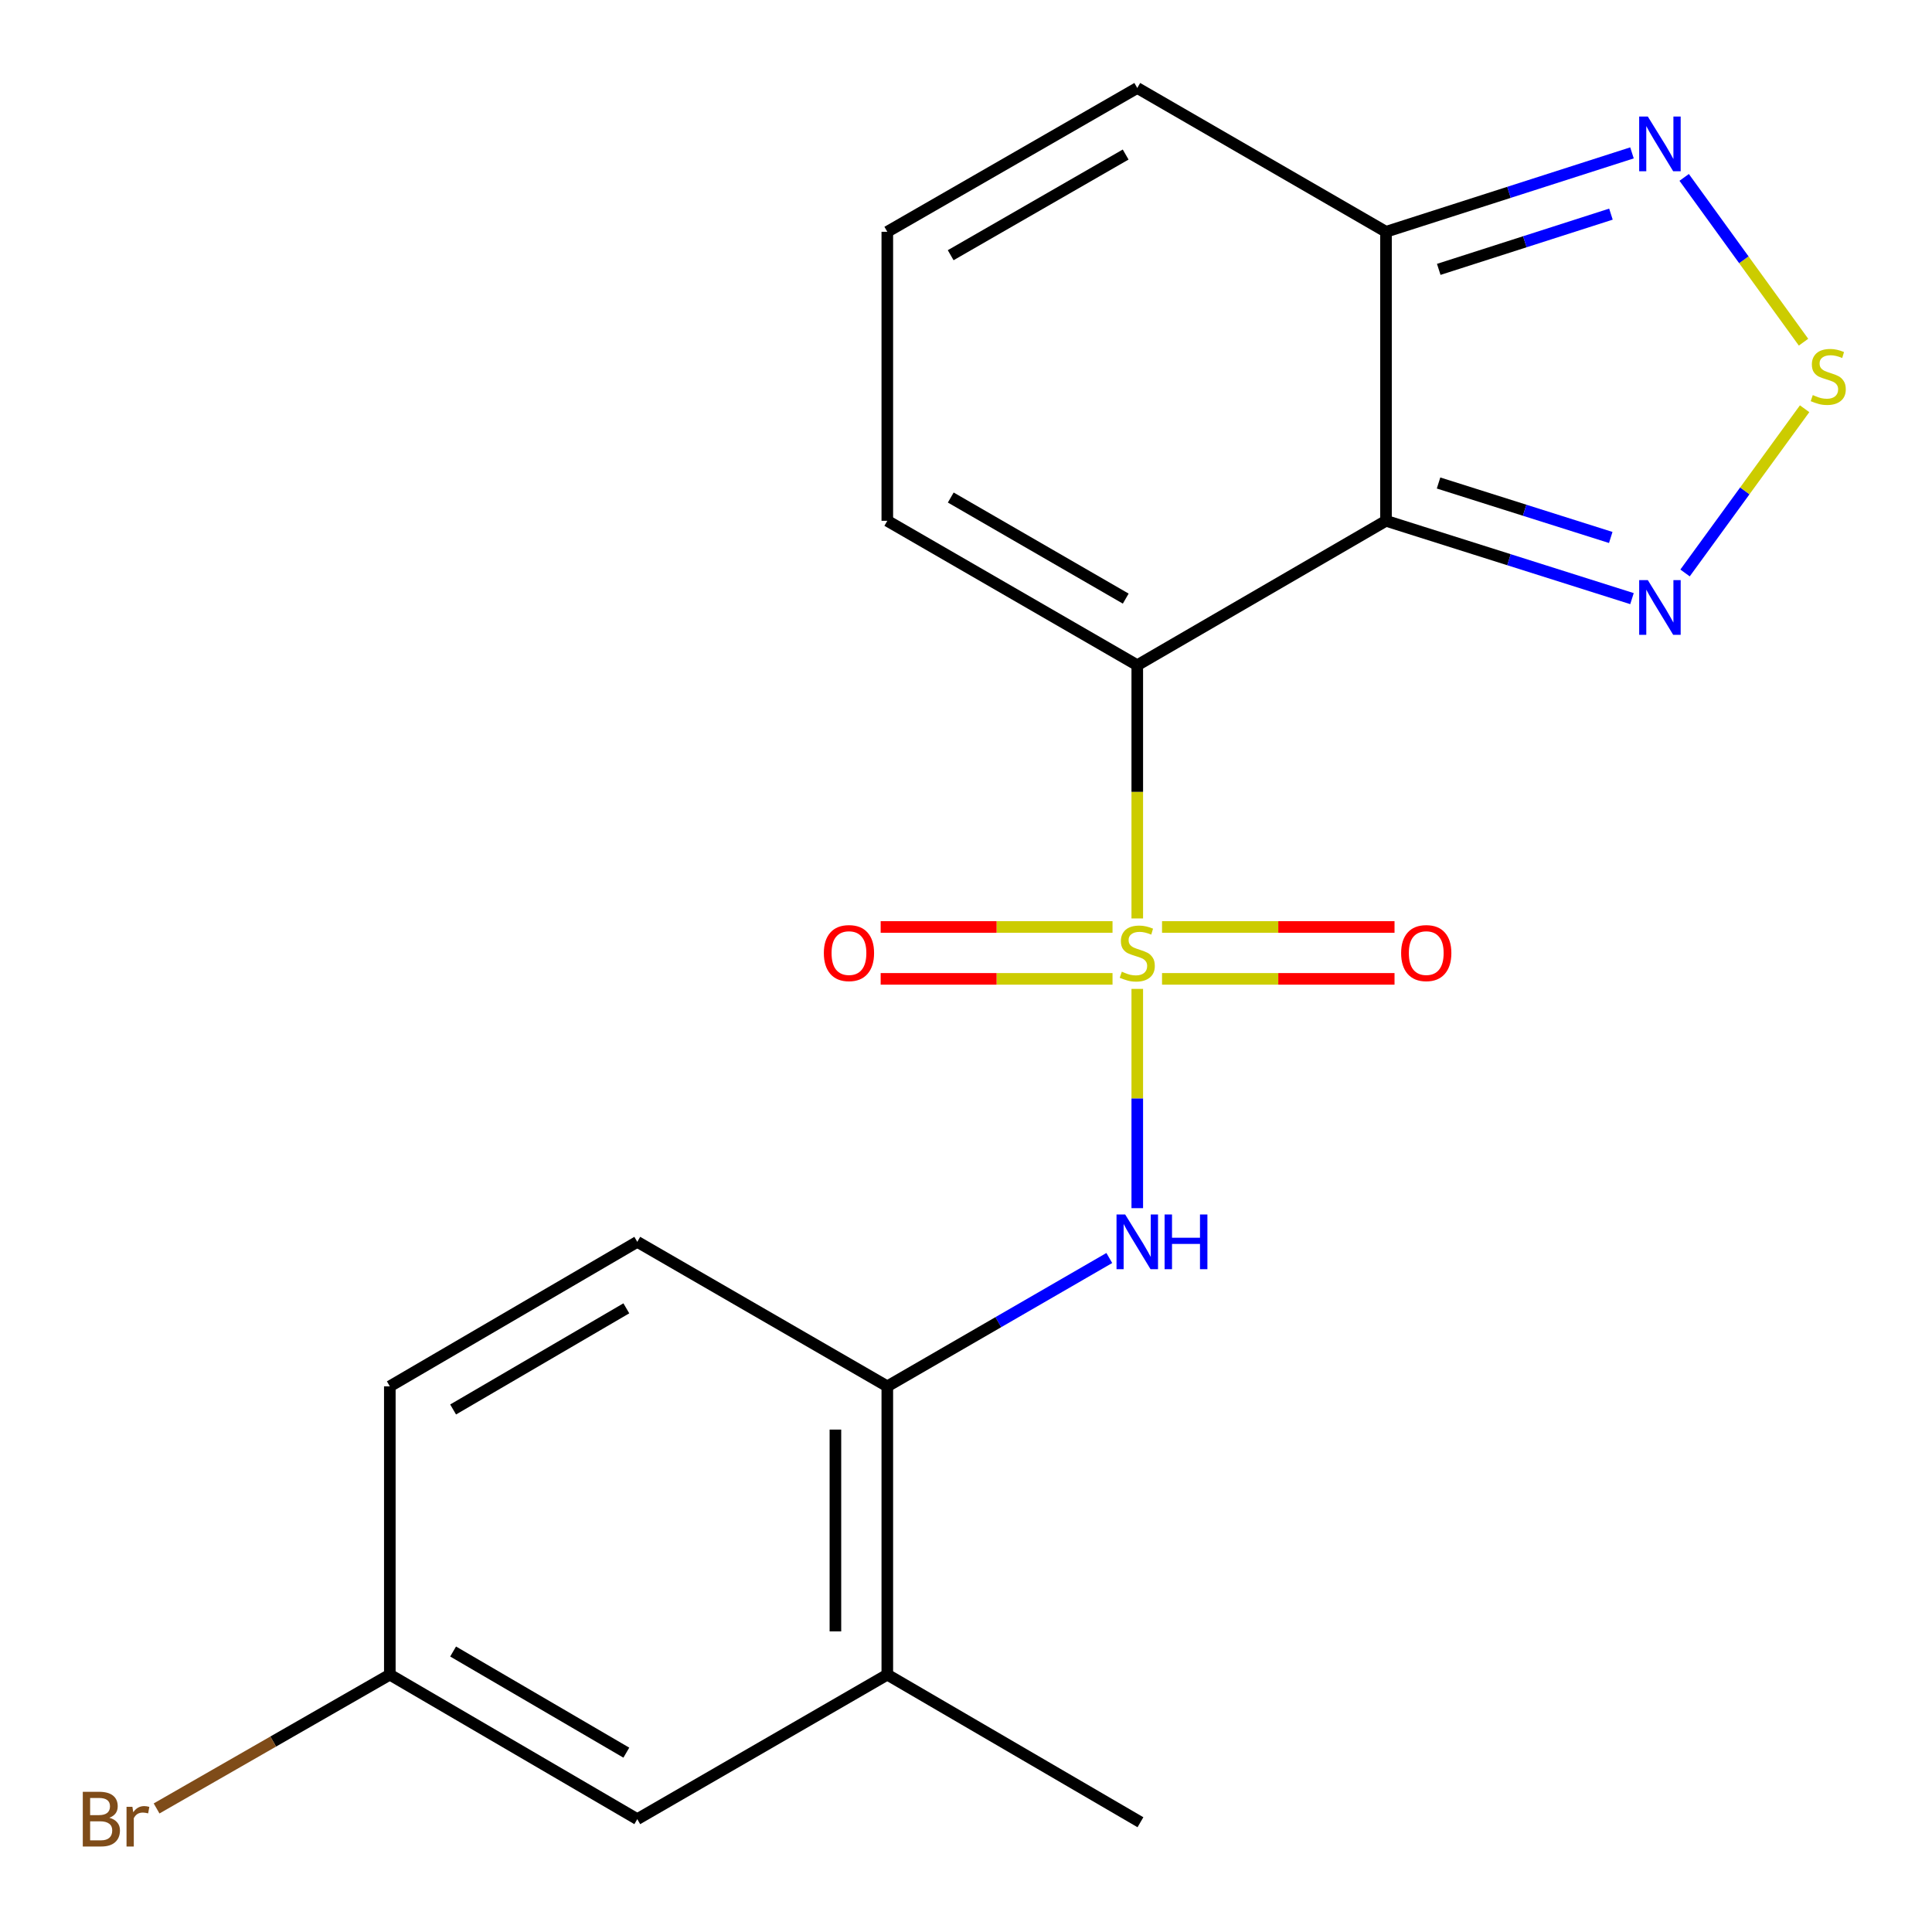 <?xml version='1.0' encoding='iso-8859-1'?>
<svg version='1.1' baseProfile='full'
              xmlns='http://www.w3.org/2000/svg'
                      xmlns:rdkit='http://www.rdkit.org/xml'
                      xmlns:xlink='http://www.w3.org/1999/xlink'
                  xml:space='preserve'
width='1000px' height='1000px' viewBox='0 0 1000 1000'>
<!-- END OF HEADER -->
<rect style='opacity:1.0;fill:#FFFFFF;stroke:none' width='1000' height='1000' x='0' y='0'> </rect>
<path class='bond-0' d='M 588.65,475.387 L 588.65,409.851' style='fill:none;fill-rule:evenodd;stroke:#CCCC00;stroke-width:6px;stroke-linecap:butt;stroke-linejoin:miter;stroke-opacity:1' />
<path class='bond-0' d='M 588.65,409.851 L 588.65,344.314' style='fill:none;fill-rule:evenodd;stroke:#000000;stroke-width:6px;stroke-linecap:butt;stroke-linejoin:miter;stroke-opacity:1' />
<path class='bond-2' d='M 588.65,511.849 L 588.65,568.594' style='fill:none;fill-rule:evenodd;stroke:#CCCC00;stroke-width:6px;stroke-linecap:butt;stroke-linejoin:miter;stroke-opacity:1' />
<path class='bond-2' d='M 588.65,568.594 L 588.65,625.34' style='fill:none;fill-rule:evenodd;stroke:#0000FF;stroke-width:6px;stroke-linecap:butt;stroke-linejoin:miter;stroke-opacity:1' />
<path class='bond-8' d='M 575.839,479.8 L 515.835,479.8' style='fill:none;fill-rule:evenodd;stroke:#CCCC00;stroke-width:6px;stroke-linecap:butt;stroke-linejoin:miter;stroke-opacity:1' />
<path class='bond-8' d='M 515.835,479.8 L 455.831,479.8' style='fill:none;fill-rule:evenodd;stroke:#FF0000;stroke-width:6px;stroke-linecap:butt;stroke-linejoin:miter;stroke-opacity:1' />
<path class='bond-8' d='M 575.839,506.661 L 515.835,506.661' style='fill:none;fill-rule:evenodd;stroke:#CCCC00;stroke-width:6px;stroke-linecap:butt;stroke-linejoin:miter;stroke-opacity:1' />
<path class='bond-8' d='M 515.835,506.661 L 455.831,506.661' style='fill:none;fill-rule:evenodd;stroke:#FF0000;stroke-width:6px;stroke-linecap:butt;stroke-linejoin:miter;stroke-opacity:1' />
<path class='bond-9' d='M 601.47,506.661 L 661.637,506.661' style='fill:none;fill-rule:evenodd;stroke:#CCCC00;stroke-width:6px;stroke-linecap:butt;stroke-linejoin:miter;stroke-opacity:1' />
<path class='bond-9' d='M 661.637,506.661 L 721.804,506.661' style='fill:none;fill-rule:evenodd;stroke:#FF0000;stroke-width:6px;stroke-linecap:butt;stroke-linejoin:miter;stroke-opacity:1' />
<path class='bond-9' d='M 601.47,479.8 L 661.637,479.8' style='fill:none;fill-rule:evenodd;stroke:#CCCC00;stroke-width:6px;stroke-linecap:butt;stroke-linejoin:miter;stroke-opacity:1' />
<path class='bond-9' d='M 661.637,479.8 L 721.804,479.8' style='fill:none;fill-rule:evenodd;stroke:#FF0000;stroke-width:6px;stroke-linecap:butt;stroke-linejoin:miter;stroke-opacity:1' />
<path class='bond-1' d='M 588.65,344.314 L 717.391,269.565' style='fill:none;fill-rule:evenodd;stroke:#000000;stroke-width:6px;stroke-linecap:butt;stroke-linejoin:miter;stroke-opacity:1' />
<path class='bond-10' d='M 588.65,344.314 L 459.268,269.565' style='fill:none;fill-rule:evenodd;stroke:#000000;stroke-width:6px;stroke-linecap:butt;stroke-linejoin:miter;stroke-opacity:1' />
<path class='bond-10' d='M 582.68,309.843 L 492.113,257.519' style='fill:none;fill-rule:evenodd;stroke:#000000;stroke-width:6px;stroke-linecap:butt;stroke-linejoin:miter;stroke-opacity:1' />
<path class='bond-3' d='M 717.391,269.565 L 781.053,289.707' style='fill:none;fill-rule:evenodd;stroke:#000000;stroke-width:6px;stroke-linecap:butt;stroke-linejoin:miter;stroke-opacity:1' />
<path class='bond-3' d='M 781.053,289.707 L 844.716,309.849' style='fill:none;fill-rule:evenodd;stroke:#0000FF;stroke-width:6px;stroke-linecap:butt;stroke-linejoin:miter;stroke-opacity:1' />
<path class='bond-3' d='M 744.592,249.997 L 789.156,264.097' style='fill:none;fill-rule:evenodd;stroke:#000000;stroke-width:6px;stroke-linecap:butt;stroke-linejoin:miter;stroke-opacity:1' />
<path class='bond-3' d='M 789.156,264.097 L 833.72,278.196' style='fill:none;fill-rule:evenodd;stroke:#0000FF;stroke-width:6px;stroke-linecap:butt;stroke-linejoin:miter;stroke-opacity:1' />
<path class='bond-5' d='M 717.391,269.565 L 717.391,119.977' style='fill:none;fill-rule:evenodd;stroke:#000000;stroke-width:6px;stroke-linecap:butt;stroke-linejoin:miter;stroke-opacity:1' />
<path class='bond-7' d='M 574.174,651.142 L 516.721,684.354' style='fill:none;fill-rule:evenodd;stroke:#0000FF;stroke-width:6px;stroke-linecap:butt;stroke-linejoin:miter;stroke-opacity:1' />
<path class='bond-7' d='M 516.721,684.354 L 459.268,717.567' style='fill:none;fill-rule:evenodd;stroke:#000000;stroke-width:6px;stroke-linecap:butt;stroke-linejoin:miter;stroke-opacity:1' />
<path class='bond-4' d='M 872.178,296.563 L 903.122,254.064' style='fill:none;fill-rule:evenodd;stroke:#0000FF;stroke-width:6px;stroke-linecap:butt;stroke-linejoin:miter;stroke-opacity:1' />
<path class='bond-4' d='M 903.122,254.064 L 934.066,211.565' style='fill:none;fill-rule:evenodd;stroke:#CCCC00;stroke-width:6px;stroke-linecap:butt;stroke-linejoin:miter;stroke-opacity:1' />
<path class='bond-21' d='M 933.501,177.109 L 902.613,134.464' style='fill:none;fill-rule:evenodd;stroke:#CCCC00;stroke-width:6px;stroke-linecap:butt;stroke-linejoin:miter;stroke-opacity:1' />
<path class='bond-21' d='M 902.613,134.464 L 871.724,91.82' style='fill:none;fill-rule:evenodd;stroke:#0000FF;stroke-width:6px;stroke-linecap:butt;stroke-linejoin:miter;stroke-opacity:1' />
<path class='bond-6' d='M 717.391,119.977 L 781.051,99.554' style='fill:none;fill-rule:evenodd;stroke:#000000;stroke-width:6px;stroke-linecap:butt;stroke-linejoin:miter;stroke-opacity:1' />
<path class='bond-6' d='M 781.051,99.554 L 844.711,79.132' style='fill:none;fill-rule:evenodd;stroke:#0000FF;stroke-width:6px;stroke-linecap:butt;stroke-linejoin:miter;stroke-opacity:1' />
<path class='bond-6' d='M 744.694,139.428 L 789.256,125.132' style='fill:none;fill-rule:evenodd;stroke:#000000;stroke-width:6px;stroke-linecap:butt;stroke-linejoin:miter;stroke-opacity:1' />
<path class='bond-6' d='M 789.256,125.132 L 833.819,110.836' style='fill:none;fill-rule:evenodd;stroke:#0000FF;stroke-width:6px;stroke-linecap:butt;stroke-linejoin:miter;stroke-opacity:1' />
<path class='bond-20' d='M 717.391,119.977 L 588.65,45.541' style='fill:none;fill-rule:evenodd;stroke:#000000;stroke-width:6px;stroke-linecap:butt;stroke-linejoin:miter;stroke-opacity:1' />
<path class='bond-11' d='M 459.268,717.567 L 459.268,866.797' style='fill:none;fill-rule:evenodd;stroke:#000000;stroke-width:6px;stroke-linecap:butt;stroke-linejoin:miter;stroke-opacity:1' />
<path class='bond-11' d='M 432.407,739.952 L 432.407,844.412' style='fill:none;fill-rule:evenodd;stroke:#000000;stroke-width:6px;stroke-linecap:butt;stroke-linejoin:miter;stroke-opacity:1' />
<path class='bond-15' d='M 459.268,717.567 L 329.856,642.773' style='fill:none;fill-rule:evenodd;stroke:#000000;stroke-width:6px;stroke-linecap:butt;stroke-linejoin:miter;stroke-opacity:1' />
<path class='bond-12' d='M 459.268,269.565 L 459.268,119.977' style='fill:none;fill-rule:evenodd;stroke:#000000;stroke-width:6px;stroke-linecap:butt;stroke-linejoin:miter;stroke-opacity:1' />
<path class='bond-14' d='M 459.268,866.797 L 329.856,941.591' style='fill:none;fill-rule:evenodd;stroke:#000000;stroke-width:6px;stroke-linecap:butt;stroke-linejoin:miter;stroke-opacity:1' />
<path class='bond-19' d='M 459.268,866.797 L 590.292,943.187' style='fill:none;fill-rule:evenodd;stroke:#000000;stroke-width:6px;stroke-linecap:butt;stroke-linejoin:miter;stroke-opacity:1' />
<path class='bond-13' d='M 459.268,119.977 L 588.65,45.541' style='fill:none;fill-rule:evenodd;stroke:#000000;stroke-width:6px;stroke-linecap:butt;stroke-linejoin:miter;stroke-opacity:1' />
<path class='bond-13' d='M 492.071,132.095 L 582.638,79.99' style='fill:none;fill-rule:evenodd;stroke:#000000;stroke-width:6px;stroke-linecap:butt;stroke-linejoin:miter;stroke-opacity:1' />
<path class='bond-22' d='M 329.856,941.591 L 201.772,866.797' style='fill:none;fill-rule:evenodd;stroke:#000000;stroke-width:6px;stroke-linecap:butt;stroke-linejoin:miter;stroke-opacity:1' />
<path class='bond-22' d='M 324.189,907.175 L 234.53,854.82' style='fill:none;fill-rule:evenodd;stroke:#000000;stroke-width:6px;stroke-linecap:butt;stroke-linejoin:miter;stroke-opacity:1' />
<path class='bond-17' d='M 329.856,642.773 L 201.772,717.567' style='fill:none;fill-rule:evenodd;stroke:#000000;stroke-width:6px;stroke-linecap:butt;stroke-linejoin:miter;stroke-opacity:1' />
<path class='bond-17' d='M 324.189,677.188 L 234.53,729.544' style='fill:none;fill-rule:evenodd;stroke:#000000;stroke-width:6px;stroke-linecap:butt;stroke-linejoin:miter;stroke-opacity:1' />
<path class='bond-16' d='M 201.772,866.797 L 201.772,717.567' style='fill:none;fill-rule:evenodd;stroke:#000000;stroke-width:6px;stroke-linecap:butt;stroke-linejoin:miter;stroke-opacity:1' />
<path class='bond-18' d='M 201.772,866.797 L 141.41,901.424' style='fill:none;fill-rule:evenodd;stroke:#000000;stroke-width:6px;stroke-linecap:butt;stroke-linejoin:miter;stroke-opacity:1' />
<path class='bond-18' d='M 141.41,901.424 L 81.048,936.05' style='fill:none;fill-rule:evenodd;stroke:#7F4C19;stroke-width:6px;stroke-linecap:butt;stroke-linejoin:miter;stroke-opacity:1' />
<path  class='atom-0' d='M 580.65 502.95
Q 580.97 503.07, 582.29 503.63
Q 583.61 504.19, 585.05 504.55
Q 586.53 504.87, 587.97 504.87
Q 590.65 504.87, 592.21 503.59
Q 593.77 502.27, 593.77 499.99
Q 593.77 498.43, 592.97 497.47
Q 592.21 496.51, 591.01 495.99
Q 589.81 495.47, 587.81 494.87
Q 585.29 494.11, 583.77 493.39
Q 582.29 492.67, 581.21 491.15
Q 580.17 489.63, 580.17 487.07
Q 580.17 483.51, 582.57 481.31
Q 585.01 479.11, 589.81 479.11
Q 593.09 479.11, 596.81 480.67
L 595.89 483.75
Q 592.49 482.35, 589.93 482.35
Q 587.17 482.35, 585.65 483.51
Q 584.13 484.63, 584.17 486.59
Q 584.17 488.11, 584.93 489.03
Q 585.73 489.95, 586.85 490.47
Q 588.01 490.99, 589.93 491.59
Q 592.49 492.39, 594.01 493.19
Q 595.53 493.99, 596.61 495.63
Q 597.73 497.23, 597.73 499.99
Q 597.73 503.91, 595.09 506.03
Q 592.49 508.11, 588.13 508.11
Q 585.61 508.11, 583.69 507.55
Q 581.81 507.03, 579.57 506.11
L 580.65 502.95
' fill='#CCCC00'/>
<path  class='atom-3' d='M 582.39 628.613
L 591.67 643.613
Q 592.59 645.093, 594.07 647.773
Q 595.55 650.453, 595.63 650.613
L 595.63 628.613
L 599.39 628.613
L 599.39 656.933
L 595.51 656.933
L 585.55 640.533
Q 584.39 638.613, 583.15 636.413
Q 581.95 634.213, 581.59 633.533
L 581.59 656.933
L 577.91 656.933
L 577.91 628.613
L 582.39 628.613
' fill='#0000FF'/>
<path  class='atom-3' d='M 602.79 628.613
L 606.63 628.613
L 606.63 640.653
L 621.11 640.653
L 621.11 628.613
L 624.95 628.613
L 624.95 656.933
L 621.11 656.933
L 621.11 643.853
L 606.63 643.853
L 606.63 656.933
L 602.79 656.933
L 602.79 628.613
' fill='#0000FF'/>
<path  class='atom-4' d='M 852.914 300.263
L 862.194 315.263
Q 863.114 316.743, 864.594 319.423
Q 866.074 322.103, 866.154 322.263
L 866.154 300.263
L 869.914 300.263
L 869.914 328.583
L 866.034 328.583
L 856.074 312.183
Q 854.914 310.263, 853.674 308.063
Q 852.474 305.863, 852.114 305.183
L 852.114 328.583
L 848.434 328.583
L 848.434 300.263
L 852.914 300.263
' fill='#0000FF'/>
<path  class='atom-5' d='M 938.294 204.491
Q 938.614 204.611, 939.934 205.171
Q 941.254 205.731, 942.694 206.091
Q 944.174 206.411, 945.614 206.411
Q 948.294 206.411, 949.854 205.131
Q 951.414 203.811, 951.414 201.531
Q 951.414 199.971, 950.614 199.011
Q 949.854 198.051, 948.654 197.531
Q 947.454 197.011, 945.454 196.411
Q 942.934 195.651, 941.414 194.931
Q 939.934 194.211, 938.854 192.691
Q 937.814 191.171, 937.814 188.611
Q 937.814 185.051, 940.214 182.851
Q 942.654 180.651, 947.454 180.651
Q 950.734 180.651, 954.454 182.211
L 953.534 185.291
Q 950.134 183.891, 947.574 183.891
Q 944.814 183.891, 943.294 185.051
Q 941.774 186.171, 941.814 188.131
Q 941.814 189.651, 942.574 190.571
Q 943.374 191.491, 944.494 192.011
Q 945.654 192.531, 947.574 193.131
Q 950.134 193.931, 951.654 194.731
Q 953.174 195.531, 954.254 197.171
Q 955.374 198.771, 955.374 201.531
Q 955.374 205.451, 952.734 207.571
Q 950.134 209.651, 945.774 209.651
Q 943.254 209.651, 941.334 209.091
Q 939.454 208.571, 937.214 207.651
L 938.294 204.491
' fill='#CCCC00'/>
<path  class='atom-7' d='M 852.914 60.332
L 862.194 75.332
Q 863.114 76.812, 864.594 79.492
Q 866.074 82.172, 866.154 82.332
L 866.154 60.332
L 869.914 60.332
L 869.914 88.652
L 866.034 88.652
L 856.074 72.252
Q 854.914 70.332, 853.674 68.132
Q 852.474 65.932, 852.114 65.252
L 852.114 88.652
L 848.434 88.652
L 848.434 60.332
L 852.914 60.332
' fill='#0000FF'/>
<path  class='atom-9' d='M 426.421 493.31
Q 426.421 486.51, 429.781 482.71
Q 433.141 478.91, 439.421 478.91
Q 445.701 478.91, 449.061 482.71
Q 452.421 486.51, 452.421 493.31
Q 452.421 500.19, 449.021 504.11
Q 445.621 507.99, 439.421 507.99
Q 433.181 507.99, 429.781 504.11
Q 426.421 500.23, 426.421 493.31
M 439.421 504.79
Q 443.741 504.79, 446.061 501.91
Q 448.421 498.99, 448.421 493.31
Q 448.421 487.75, 446.061 484.95
Q 443.741 482.11, 439.421 482.11
Q 435.101 482.11, 432.741 484.91
Q 430.421 487.71, 430.421 493.31
Q 430.421 499.03, 432.741 501.91
Q 435.101 504.79, 439.421 504.79
' fill='#FF0000'/>
<path  class='atom-10' d='M 725.223 493.31
Q 725.223 486.51, 728.583 482.71
Q 731.943 478.91, 738.223 478.91
Q 744.503 478.91, 747.863 482.71
Q 751.223 486.51, 751.223 493.31
Q 751.223 500.19, 747.823 504.11
Q 744.423 507.99, 738.223 507.99
Q 731.983 507.99, 728.583 504.11
Q 725.223 500.23, 725.223 493.31
M 738.223 504.79
Q 742.543 504.79, 744.863 501.91
Q 747.223 498.99, 747.223 493.31
Q 747.223 487.75, 744.863 484.95
Q 742.543 482.11, 738.223 482.11
Q 733.903 482.11, 731.543 484.91
Q 729.223 487.71, 729.223 493.31
Q 729.223 499.03, 731.543 501.91
Q 733.903 504.79, 738.223 504.79
' fill='#FF0000'/>
<path  class='atom-19' d='M 56.611 940.871
Q 59.331 941.631, 60.691 943.311
Q 62.091 944.951, 62.091 947.391
Q 62.091 951.311, 59.571 953.551
Q 57.091 955.751, 52.371 955.751
L 42.851 955.751
L 42.851 927.431
L 51.211 927.431
Q 56.051 927.431, 58.491 929.391
Q 60.931 931.351, 60.931 934.951
Q 60.931 939.231, 56.611 940.871
M 46.651 930.631
L 46.651 939.511
L 51.211 939.511
Q 54.011 939.511, 55.451 938.391
Q 56.931 937.231, 56.931 934.951
Q 56.931 930.631, 51.211 930.631
L 46.651 930.631
M 52.371 952.551
Q 55.131 952.551, 56.611 951.231
Q 58.091 949.911, 58.091 947.391
Q 58.091 945.071, 56.451 943.911
Q 54.851 942.711, 51.771 942.711
L 46.651 942.711
L 46.651 952.551
L 52.371 952.551
' fill='#7F4C19'/>
<path  class='atom-19' d='M 68.531 935.191
L 68.971 938.031
Q 71.131 934.831, 74.651 934.831
Q 75.771 934.831, 77.291 935.231
L 76.691 938.591
Q 74.971 938.191, 74.011 938.191
Q 72.331 938.191, 71.211 938.871
Q 70.131 939.511, 69.251 941.071
L 69.251 955.751
L 65.491 955.751
L 65.491 935.191
L 68.531 935.191
' fill='#7F4C19'/>
</svg>
